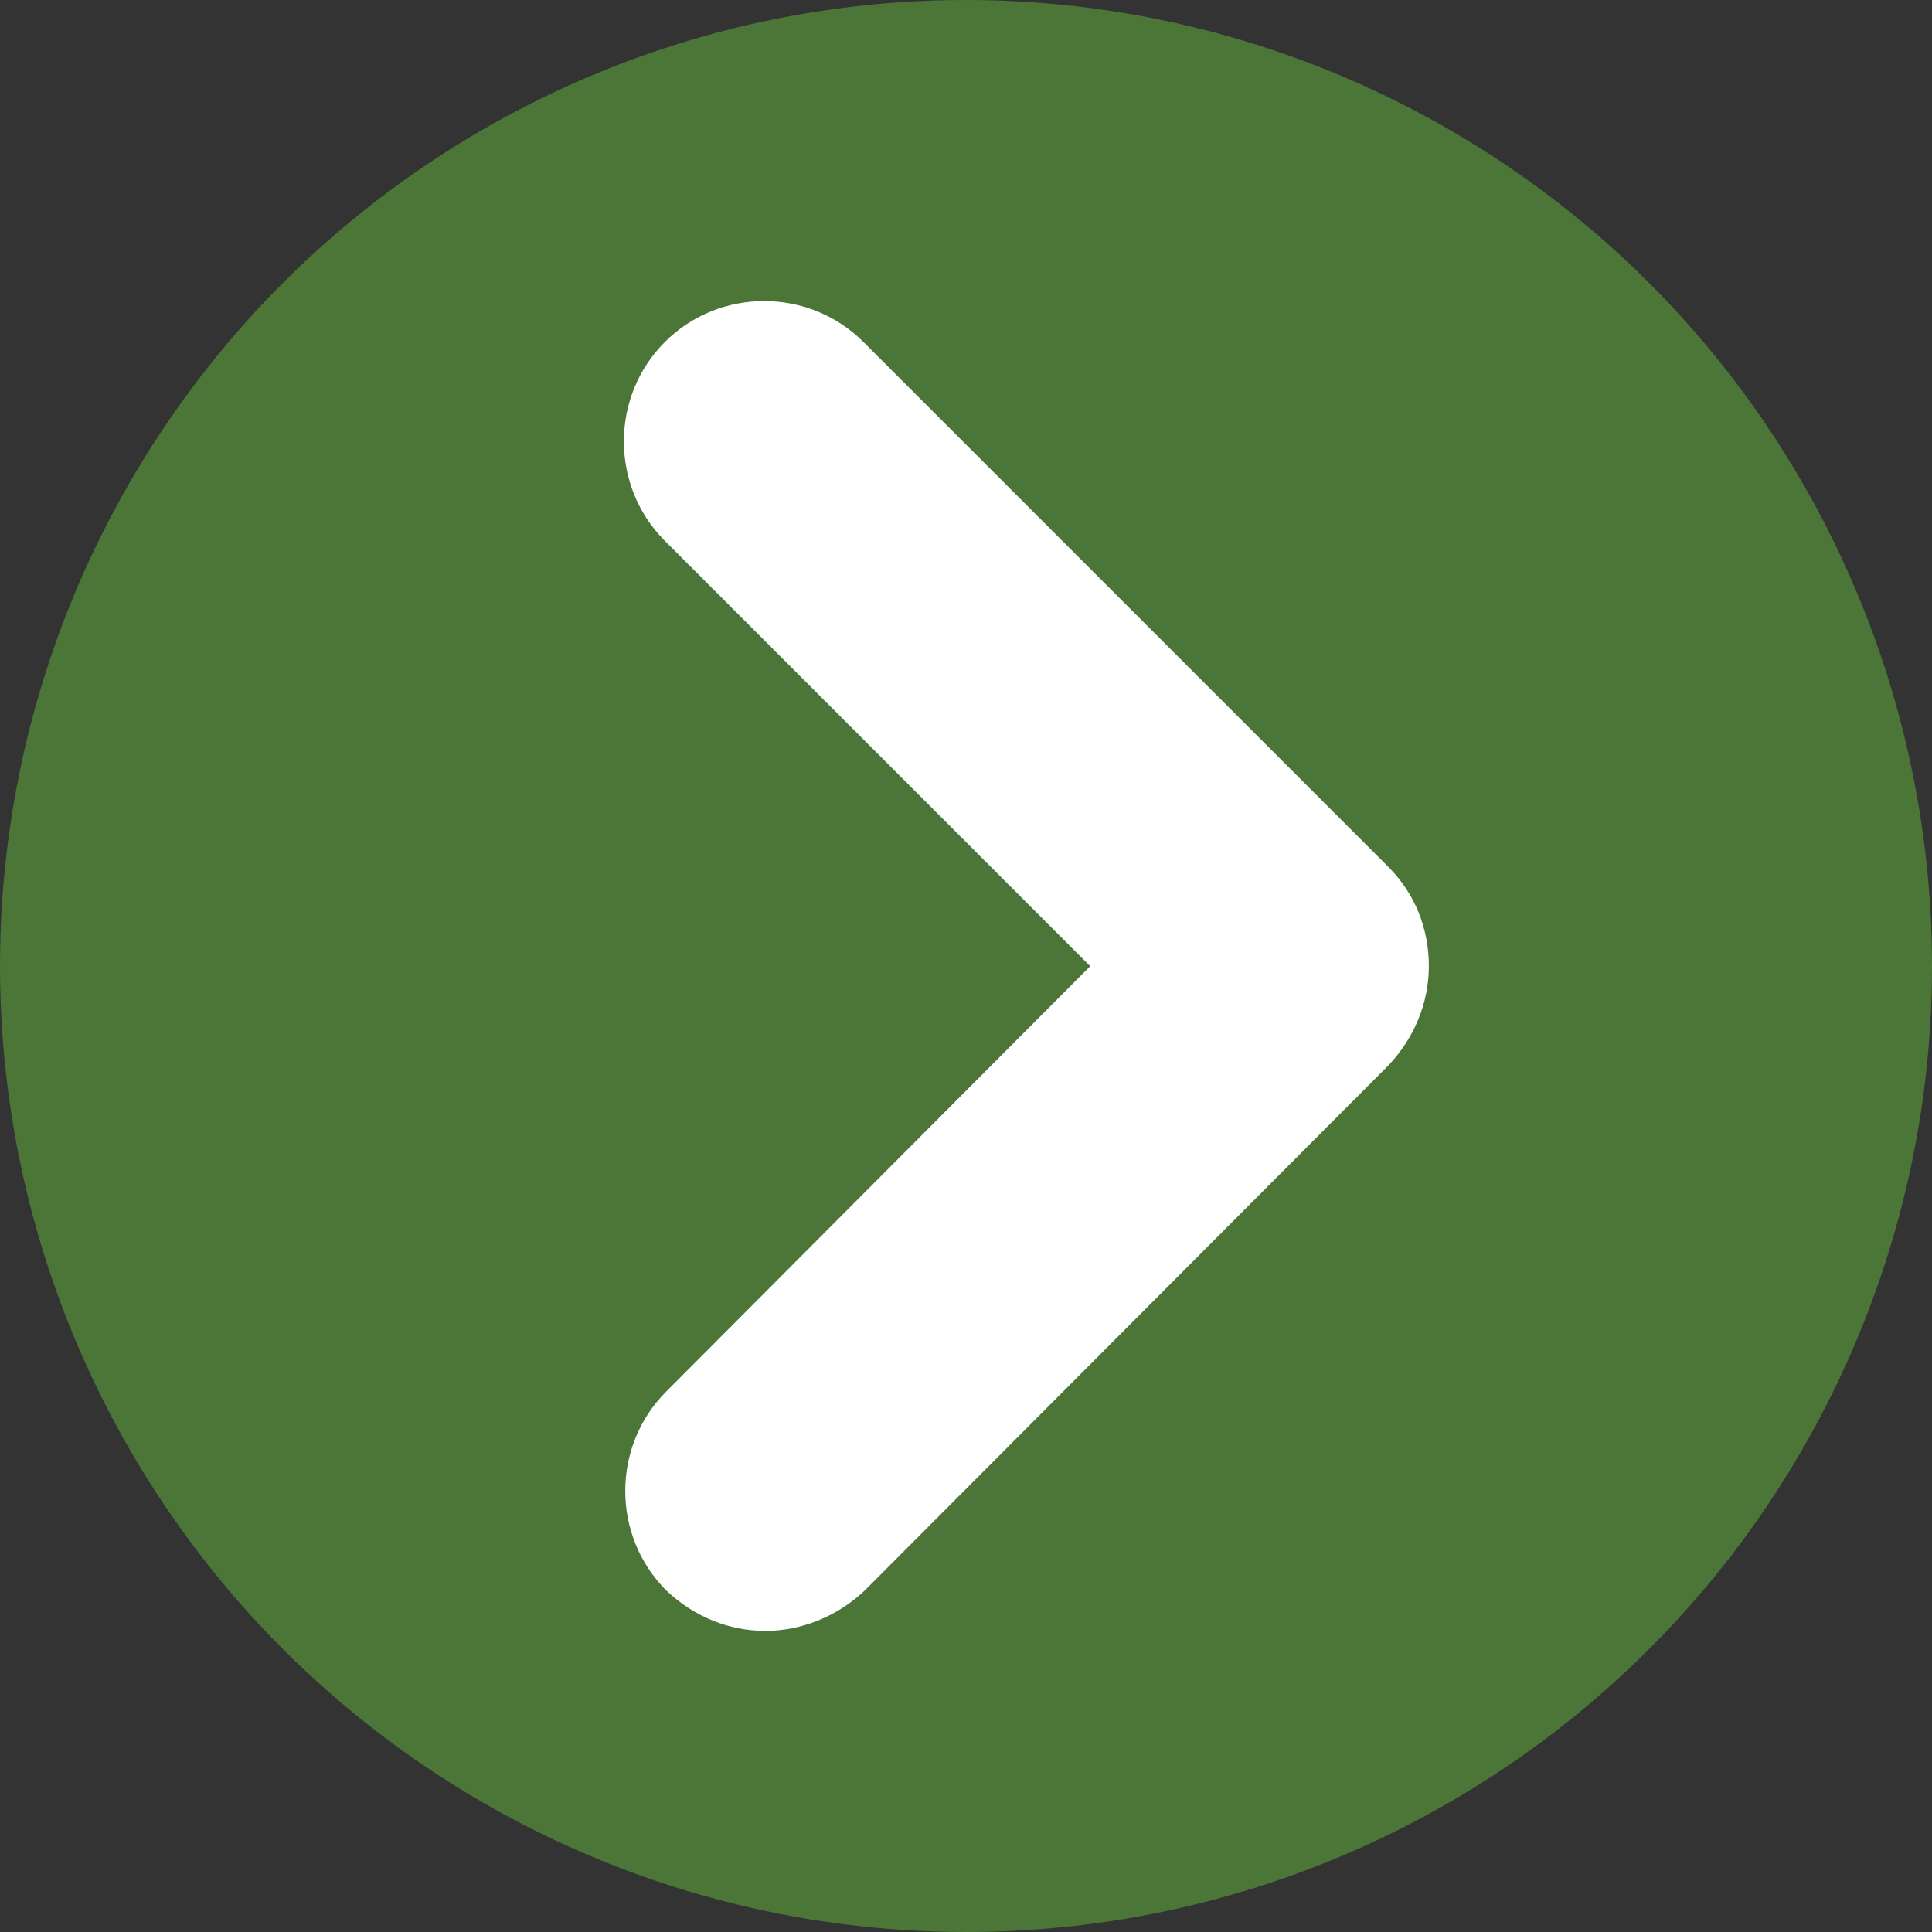 <?xml version="1.0" encoding="UTF-8"?>
<svg width="21px" height="21px" viewBox="0 0 21 21" version="1.1" xmlns="http://www.w3.org/2000/svg" xmlns:xlink="http://www.w3.org/1999/xlink">
    <rect x="0" y="0" width="21" height="21" fill="#333333" stroke="none"/>
    <title>Group@1x</title>
    <g id="Symbols" stroke="none" stroke-width="1" fill="none" fill-rule="evenodd">
        <g id="TextLink-Short" transform="translate(0, -8)">
            <g id="Group" transform="translate(0, 8)">
                <circle id="Oval" fill="#4C7637" cx="10.5" cy="10.5" r="10.5"></circle>
                <path d="M3.929,7.665 C3.929,7.27 4.081,6.889 4.37,6.585 C4.964,5.992 5.937,5.992 6.53,6.585 L11.154,11.194 L15.778,6.57 C16.372,5.977 17.345,5.977 17.938,6.57 C18.532,7.163 18.532,8.137 17.938,8.73 L12.234,14.434 C11.945,14.723 11.565,14.875 11.154,14.875 C10.744,14.875 10.363,14.708 10.074,14.434 L4.37,8.745 C4.081,8.441 3.929,8.045 3.929,7.665" id="Fill-1" fill="#FFFFFF" transform="translate(11.156, 10.5) rotate(-90) translate(-11.156, -10.5) "></path>
            </g>
        </g>
    </g>
</svg>